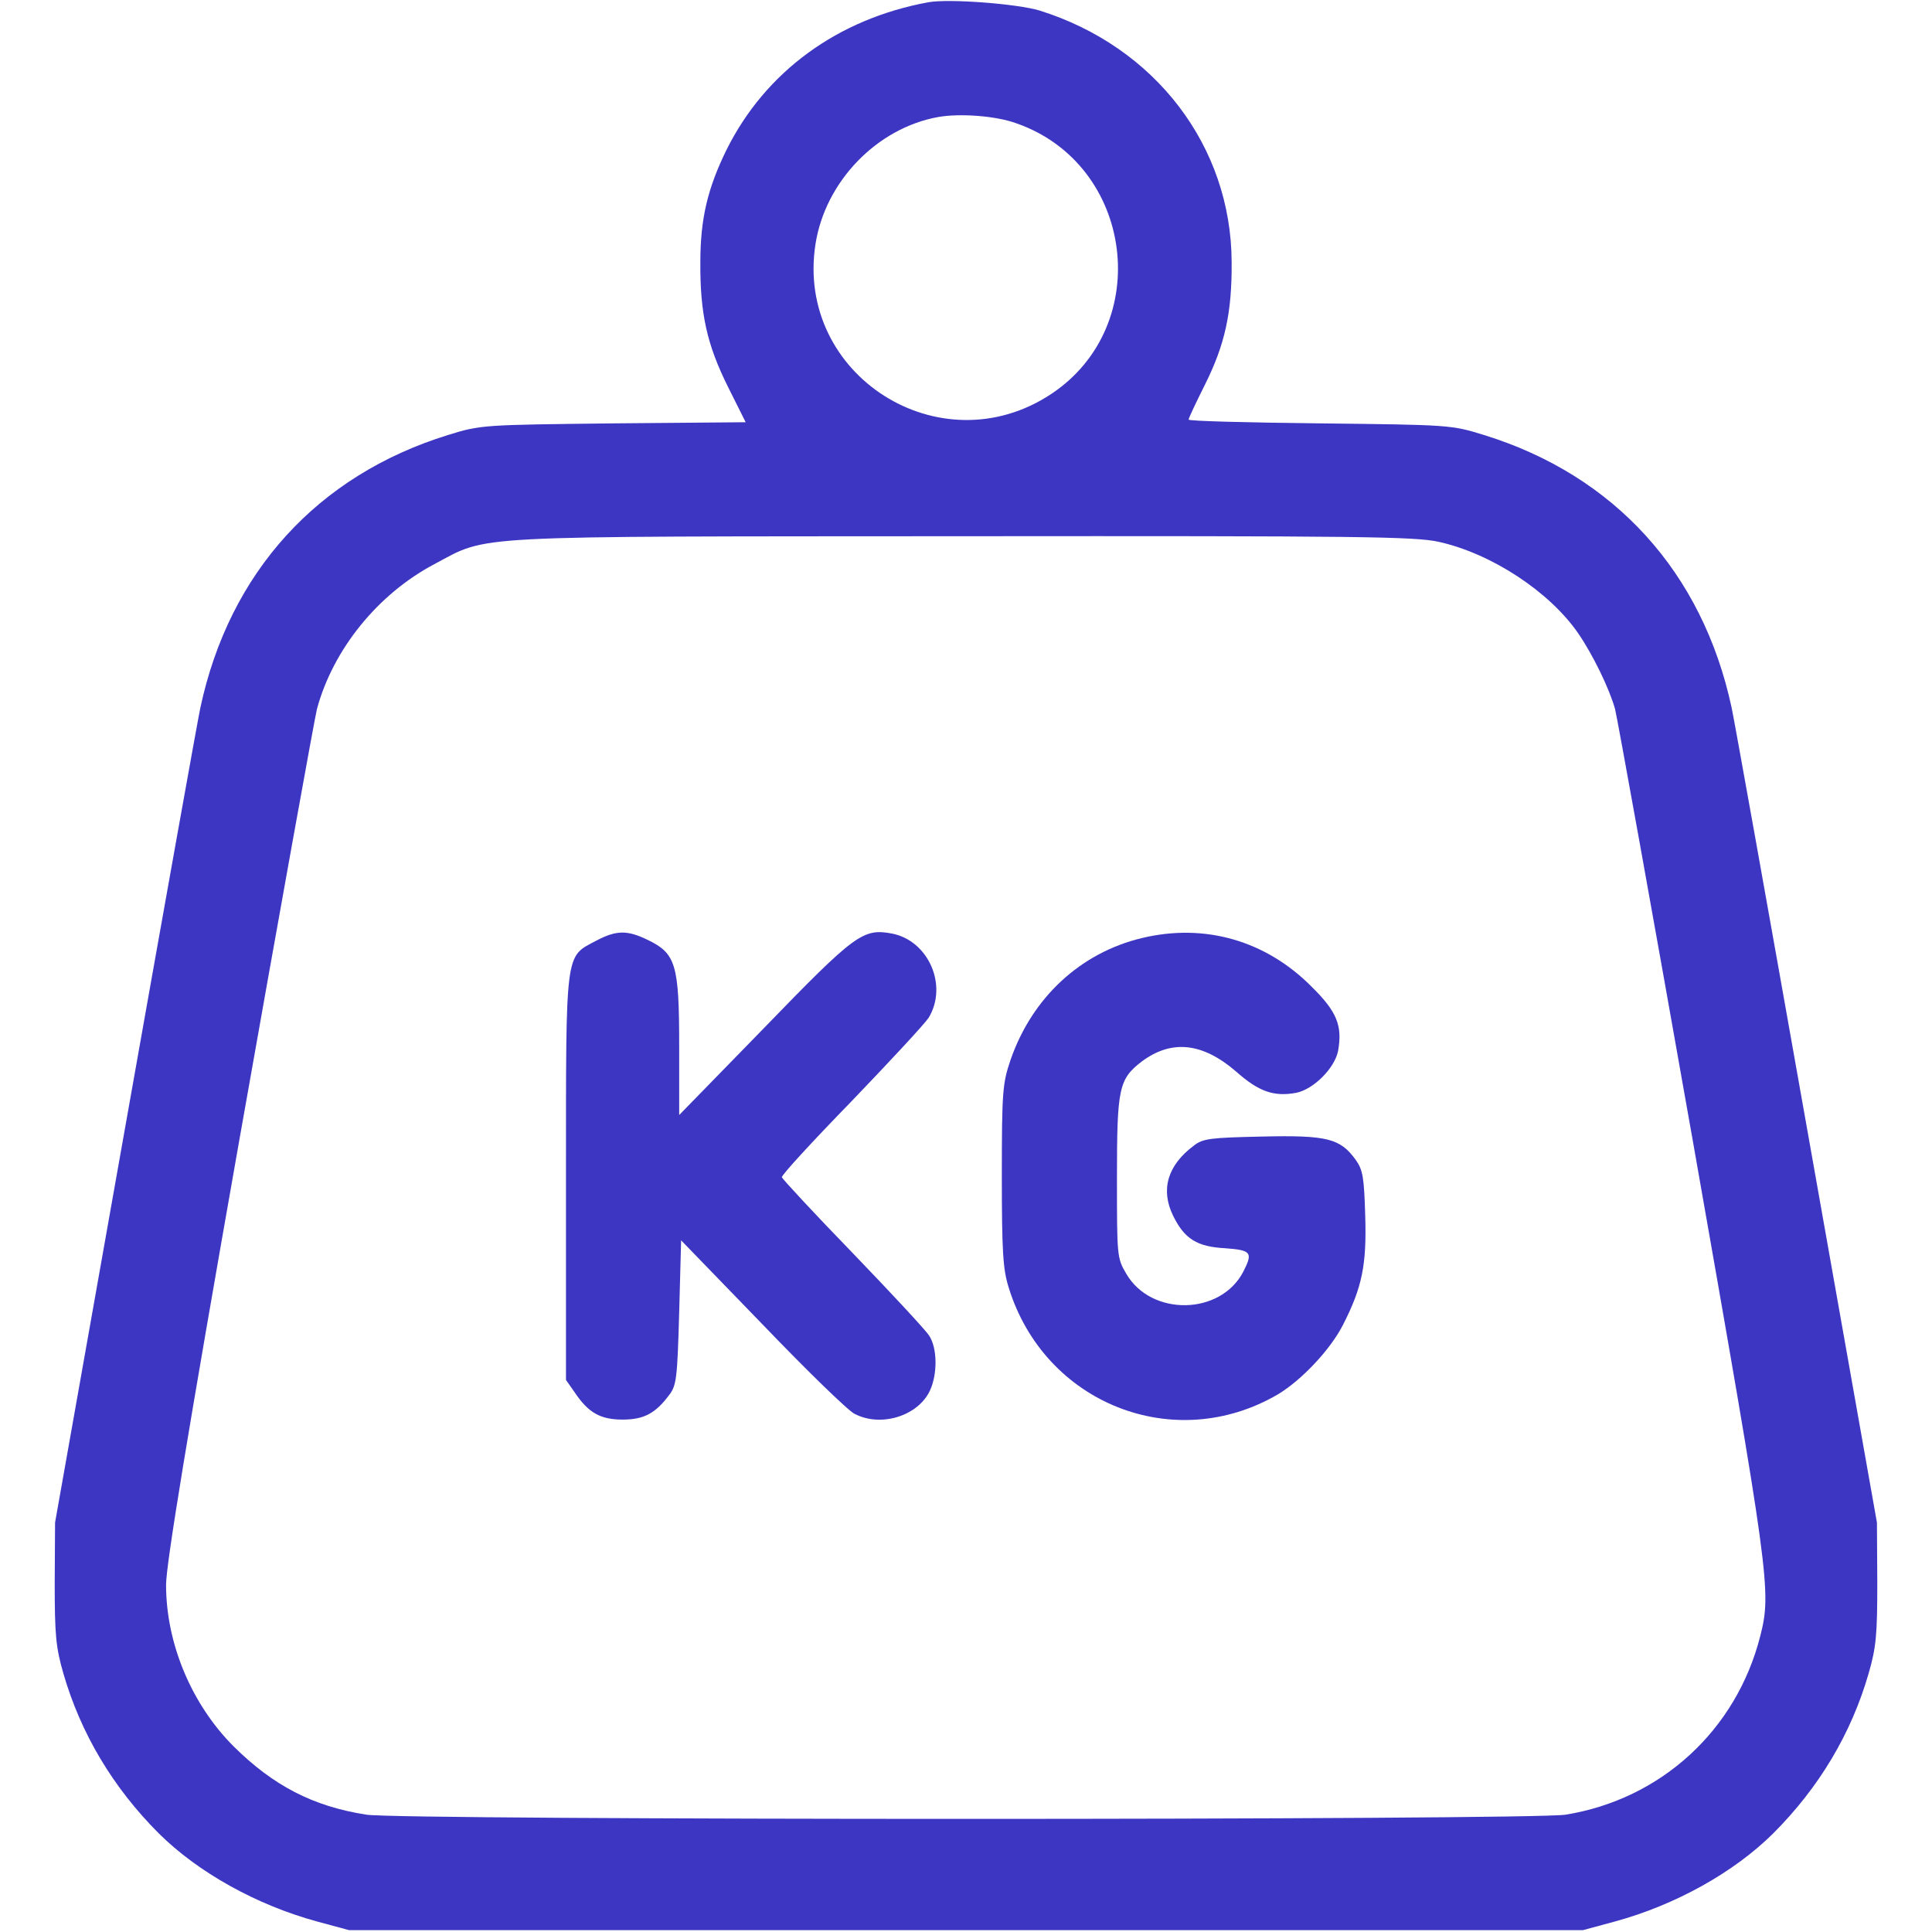 <?xml version="1.0" encoding="UTF-8"?> <svg xmlns="http://www.w3.org/2000/svg" width="22" height="22" viewBox="0 0 22 22" fill="none"><g clip-path="url(#clip0_297_3394)"><path d="M10.57 0.026C9.539 0.215 8.714 0.816 8.271 1.71C8.057 2.148 7.975 2.492 7.975 2.986C7.971 3.575 8.052 3.927 8.289 4.404L8.491 4.808L6.987 4.821C5.491 4.838 5.474 4.838 5.1 4.954C3.614 5.414 2.612 6.518 2.282 8.057C2.256 8.173 1.873 10.312 1.431 12.805L0.627 17.338L0.623 18.025C0.623 18.618 0.636 18.76 0.722 19.057C0.92 19.74 1.285 20.354 1.809 20.878C2.256 21.321 2.918 21.691 3.609 21.88L3.975 21.979H11H18.025L18.391 21.88C19.082 21.691 19.744 21.321 20.191 20.878C20.715 20.354 21.081 19.74 21.278 19.057C21.364 18.76 21.377 18.618 21.377 18.025L21.373 17.338L20.569 12.805C20.127 10.312 19.744 8.173 19.718 8.057C19.387 6.518 18.386 5.414 16.9 4.954C16.526 4.838 16.509 4.838 15.03 4.821C14.206 4.812 13.535 4.795 13.535 4.778C13.535 4.761 13.621 4.58 13.724 4.374C13.948 3.923 14.029 3.562 14.025 2.986C14.021 1.667 13.157 0.533 11.838 0.12C11.584 0.043 10.802 -0.017 10.57 0.026ZM11.576 1.405C12.912 1.873 13.148 3.704 11.971 4.486C10.708 5.324 9.054 4.271 9.286 2.78C9.397 2.067 9.986 1.457 10.686 1.332C10.935 1.289 11.344 1.319 11.576 1.405ZM16.384 6.17C16.985 6.304 17.643 6.737 17.97 7.21C18.141 7.459 18.326 7.842 18.391 8.074C18.416 8.173 18.816 10.386 19.276 12.989C20.152 17.965 20.174 18.12 20.045 18.627C19.774 19.701 18.915 20.488 17.828 20.664C17.445 20.728 4.555 20.728 4.172 20.664C3.562 20.569 3.111 20.333 2.66 19.886C2.183 19.409 1.891 18.717 1.891 18.047C1.891 17.819 2.131 16.35 2.724 12.989C3.184 10.386 3.584 8.173 3.609 8.074C3.794 7.391 4.305 6.763 4.946 6.424C5.577 6.089 5.246 6.11 10.97 6.106C15.516 6.102 16.109 6.11 16.384 6.17Z" fill="#3D36C2"></path><path d="M6.789 10.712C6.432 10.901 6.445 10.798 6.445 13.411V15.714L6.544 15.855C6.699 16.087 6.836 16.165 7.09 16.165C7.331 16.165 7.464 16.096 7.623 15.881C7.704 15.774 7.713 15.684 7.734 14.945L7.756 14.124L8.68 15.078C9.187 15.606 9.659 16.066 9.732 16.1C10.029 16.255 10.45 16.126 10.588 15.838C10.678 15.645 10.674 15.348 10.579 15.207C10.54 15.146 10.149 14.725 9.711 14.27C9.273 13.819 8.912 13.428 8.903 13.406C8.895 13.385 9.251 12.998 9.69 12.547C10.128 12.091 10.527 11.662 10.575 11.589C10.798 11.219 10.57 10.708 10.154 10.63C9.827 10.57 9.737 10.635 8.706 11.7L7.734 12.697V11.911C7.734 10.983 7.696 10.858 7.378 10.704C7.141 10.588 7.017 10.592 6.789 10.712Z" fill="#3D36C2"></path><path d="M13.002 10.682C12.302 10.85 11.752 11.361 11.507 12.07C11.417 12.336 11.408 12.422 11.408 13.385C11.408 14.253 11.421 14.455 11.486 14.661C11.894 15.984 13.372 16.569 14.553 15.877C14.824 15.714 15.151 15.366 15.293 15.086C15.512 14.657 15.563 14.403 15.546 13.845C15.533 13.406 15.52 13.325 15.439 13.209C15.262 12.964 15.116 12.925 14.373 12.942C13.784 12.955 13.698 12.964 13.595 13.045C13.294 13.269 13.213 13.548 13.359 13.845C13.488 14.107 13.63 14.197 13.952 14.214C14.248 14.236 14.27 14.261 14.158 14.48C13.9 14.979 13.11 14.992 12.826 14.506C12.719 14.326 12.719 14.304 12.719 13.411C12.719 12.388 12.74 12.289 13.002 12.087C13.342 11.834 13.694 11.872 14.077 12.203C14.334 12.431 14.506 12.491 14.76 12.444C14.957 12.405 15.198 12.164 15.237 11.967C15.288 11.679 15.224 11.52 14.936 11.236C14.412 10.708 13.716 10.51 13.002 10.682Z" fill="#3D36C2"></path></g><defs><clipPath id="clip0_297_3394"><rect width="22" height="22" fill="white"></rect></clipPath></defs></svg> 